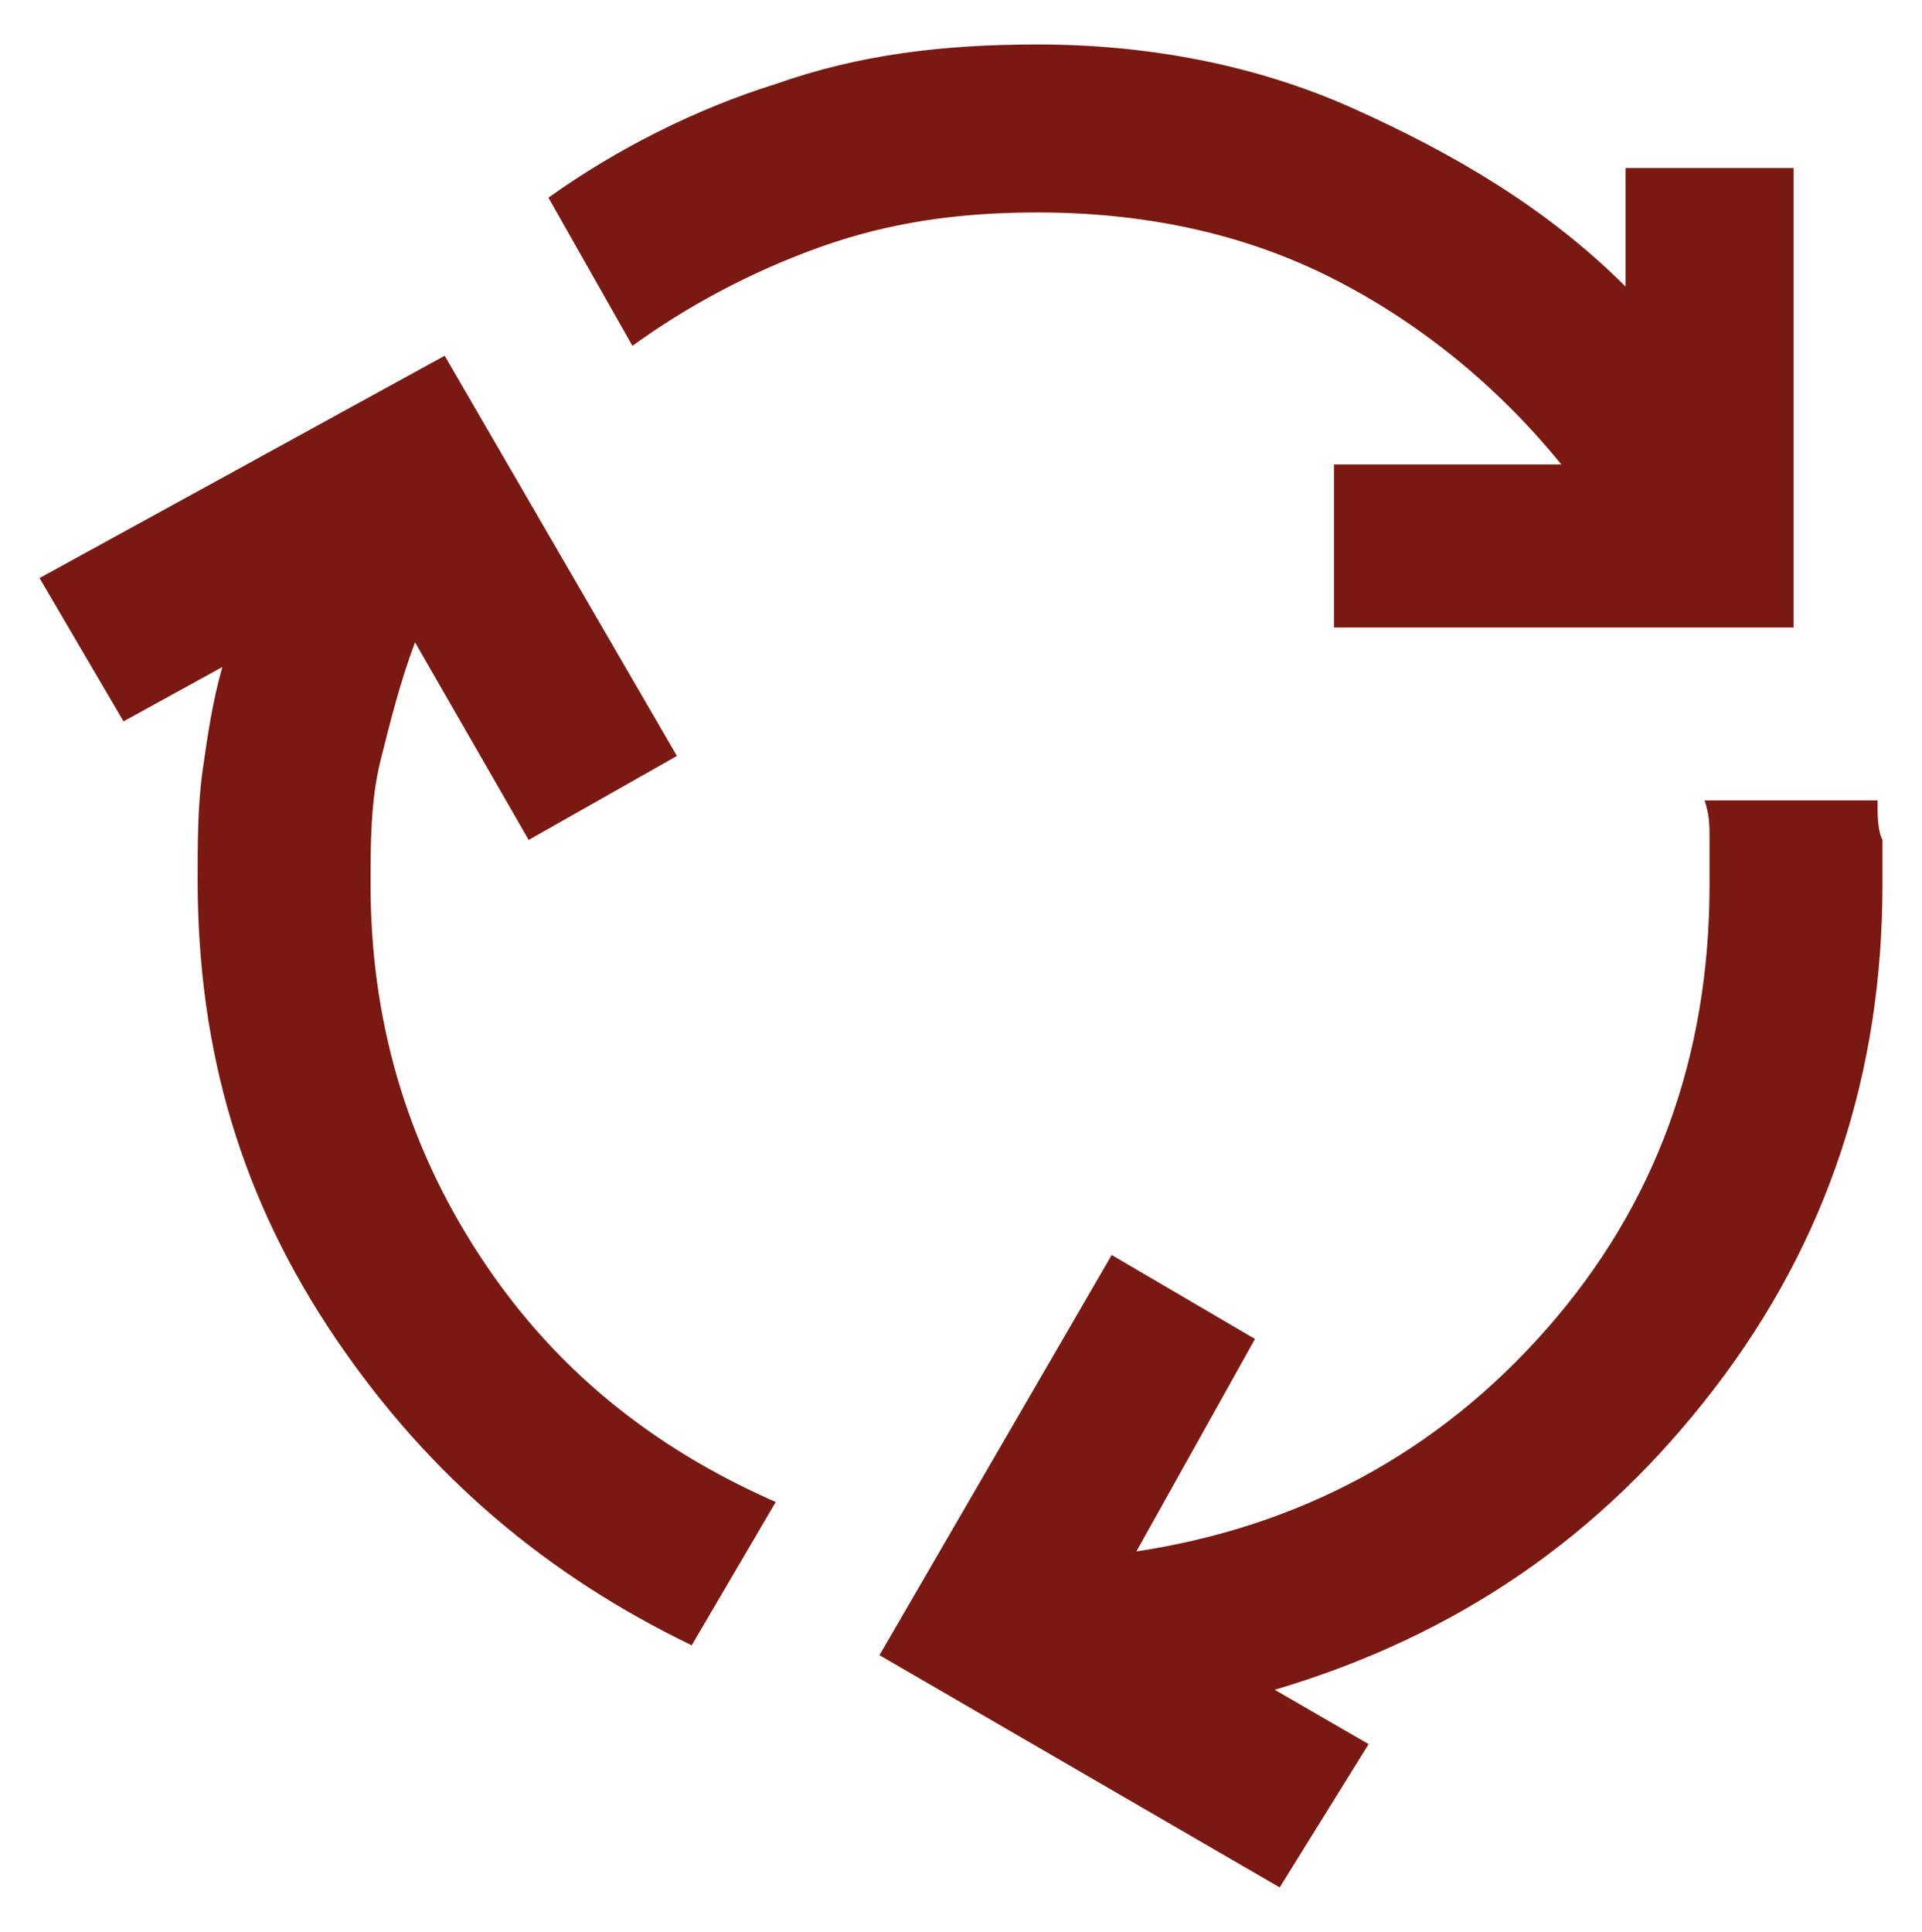 <?xml version="1.0" encoding="utf-8"?>
<!-- Generator: Adobe Illustrator 27.9.0, SVG Export Plug-In . SVG Version: 6.00 Build 0)  -->
<svg version="1.1" id="Layer_1" xmlns="http://www.w3.org/2000/svg" xmlns:xlink="http://www.w3.org/1999/xlink" x="0px" y="0px"
	 viewBox="0 0 38.9 39.1" style="enable-background:new 0 0 38.9 39.1;" xml:space="preserve">
<style type="text/css">
	.st0{fill:#791911;}
</style>
<path class="st0" d="M14,33.3c-2.9-1.4-5.3-3.4-7.2-6.2s-2.8-5.8-2.8-9.3c0-0.7,0-1.5,0.1-2.2c0.1-0.7,0.2-1.4,0.4-2.1l-2,1.1
	l-1.7-2.9L9,7.2l4.7,8.1l-3,1.7l-2.3-4c-0.3,0.8-0.5,1.6-0.7,2.4c-0.2,0.8-0.2,1.7-0.2,2.5c0,2.7,0.7,5.2,2.2,7.5s3.5,3.9,6,5
	L14,33.3z M27,12.8V9.4h4.6c-1.3-1.6-2.9-2.9-4.7-3.8c-1.8-0.9-3.8-1.3-5.9-1.3c-1.6,0-3,0.2-4.4,0.7c-1.4,0.5-2.7,1.2-3.8,2l-1.7-3
	c1.4-1,3-1.8,4.6-2.3c1.7-0.6,3.4-0.8,5.3-0.8c2.2,0,4.4,0.4,6.4,1.3s3.9,2,5.5,3.6V3.4h3.4v9.3H27z M25.9,38.2l-8.1-4.7l4.7-8.1
	l2.9,1.7L23,31.4c3.3-0.5,6.1-2,8.3-4.5s3.3-5.5,3.3-9c0-0.3,0-0.6,0-0.9c0-0.3,0-0.5-0.1-0.8H38c0,0.3,0,0.6,0.1,0.8
	c0,0.3,0,0.6,0,0.9c0,3.8-1.1,7.2-3.4,10.2s-5.2,5-8.9,6.1l1.9,1.1L25.9,38.2z"/>
</svg>
